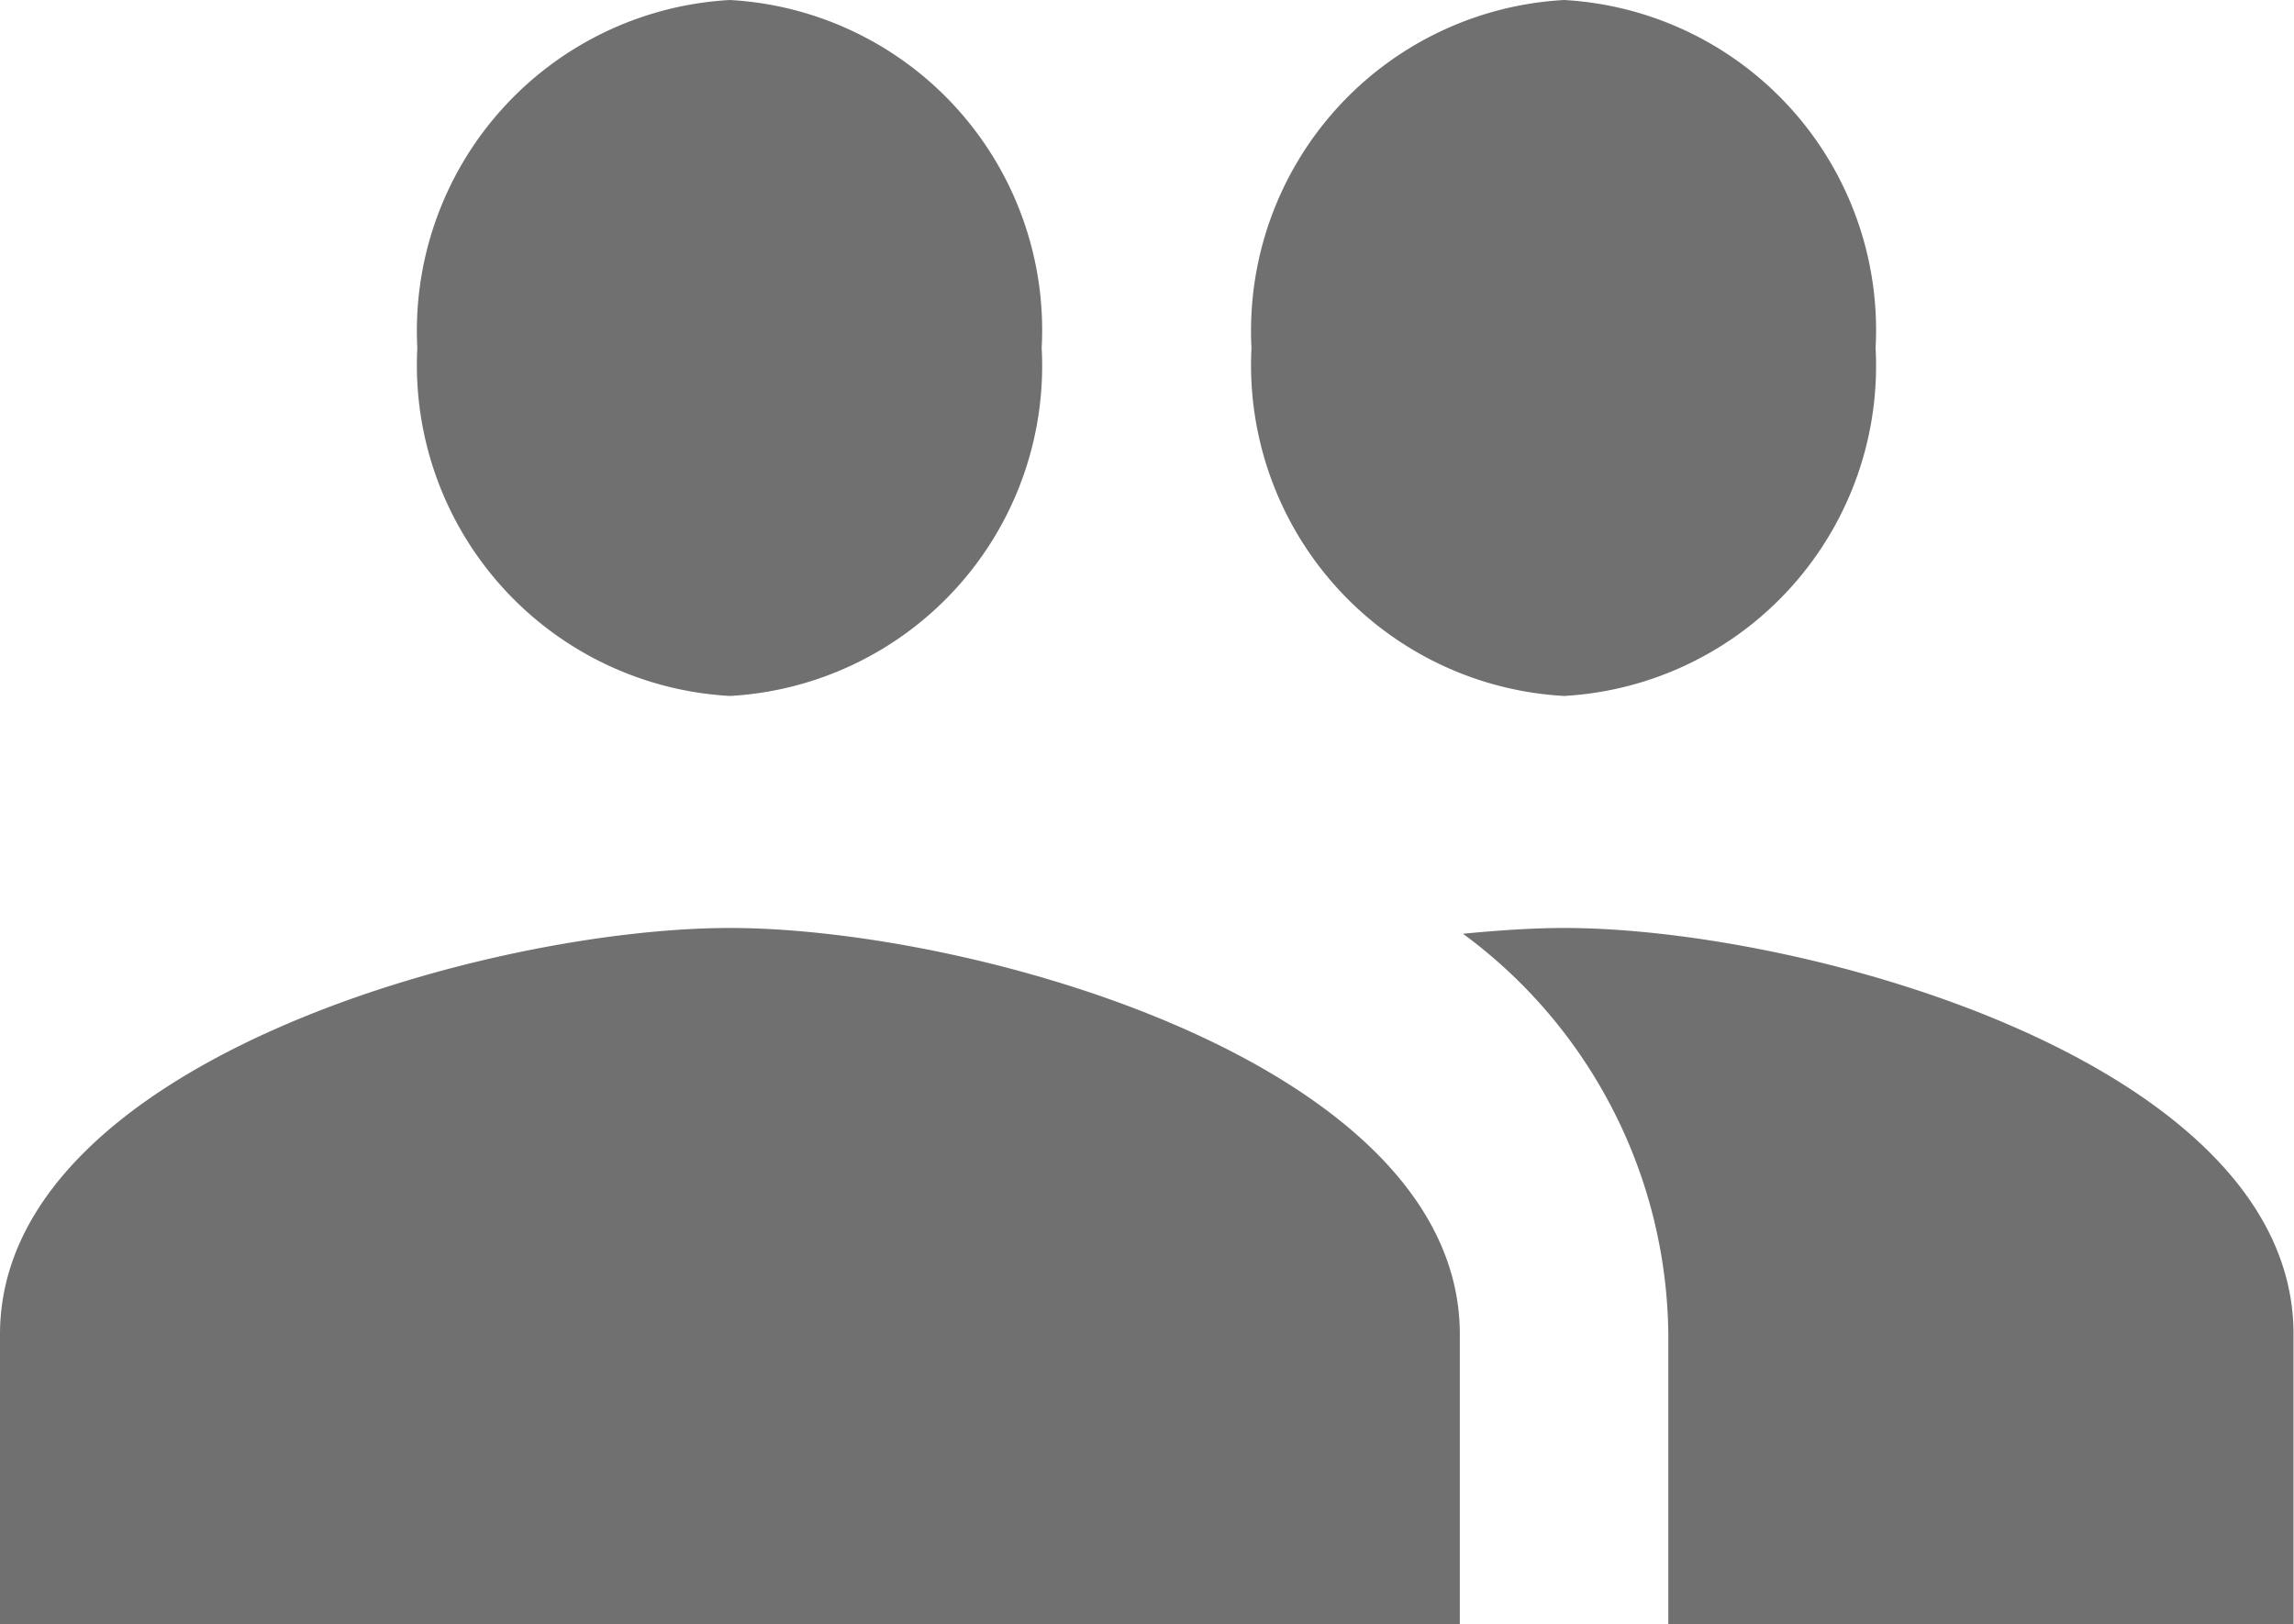 <svg xmlns="http://www.w3.org/2000/svg" width="19.08" height="13.509" viewBox="0 0 19.08 13.509"><defs><style>.a{fill:#707070;}</style></defs><path class="a" d="M14.509,13.289A2.75,2.75,0,0,0,17.1,10.395,2.75,2.75,0,0,0,14.509,7.5a2.756,2.756,0,0,0-2.6,2.895A2.756,2.756,0,0,0,14.509,13.289Zm-6.938,0a2.75,2.75,0,0,0,2.593-2.895A2.75,2.75,0,0,0,7.571,7.5a2.756,2.756,0,0,0-2.6,2.895A2.756,2.756,0,0,0,7.571,13.289Zm0,1.93C5.55,15.219,1.5,16.348,1.5,18.6v2.412H13.642V18.6C13.642,16.348,9.592,15.219,7.571,15.219Zm6.938,0c-.252,0-.538.019-.841.048A4.185,4.185,0,0,1,15.376,18.6v2.412h5.2V18.6C20.58,16.348,16.53,15.219,14.509,15.219Z" transform="translate(-1.5 -7.5)"/></svg>